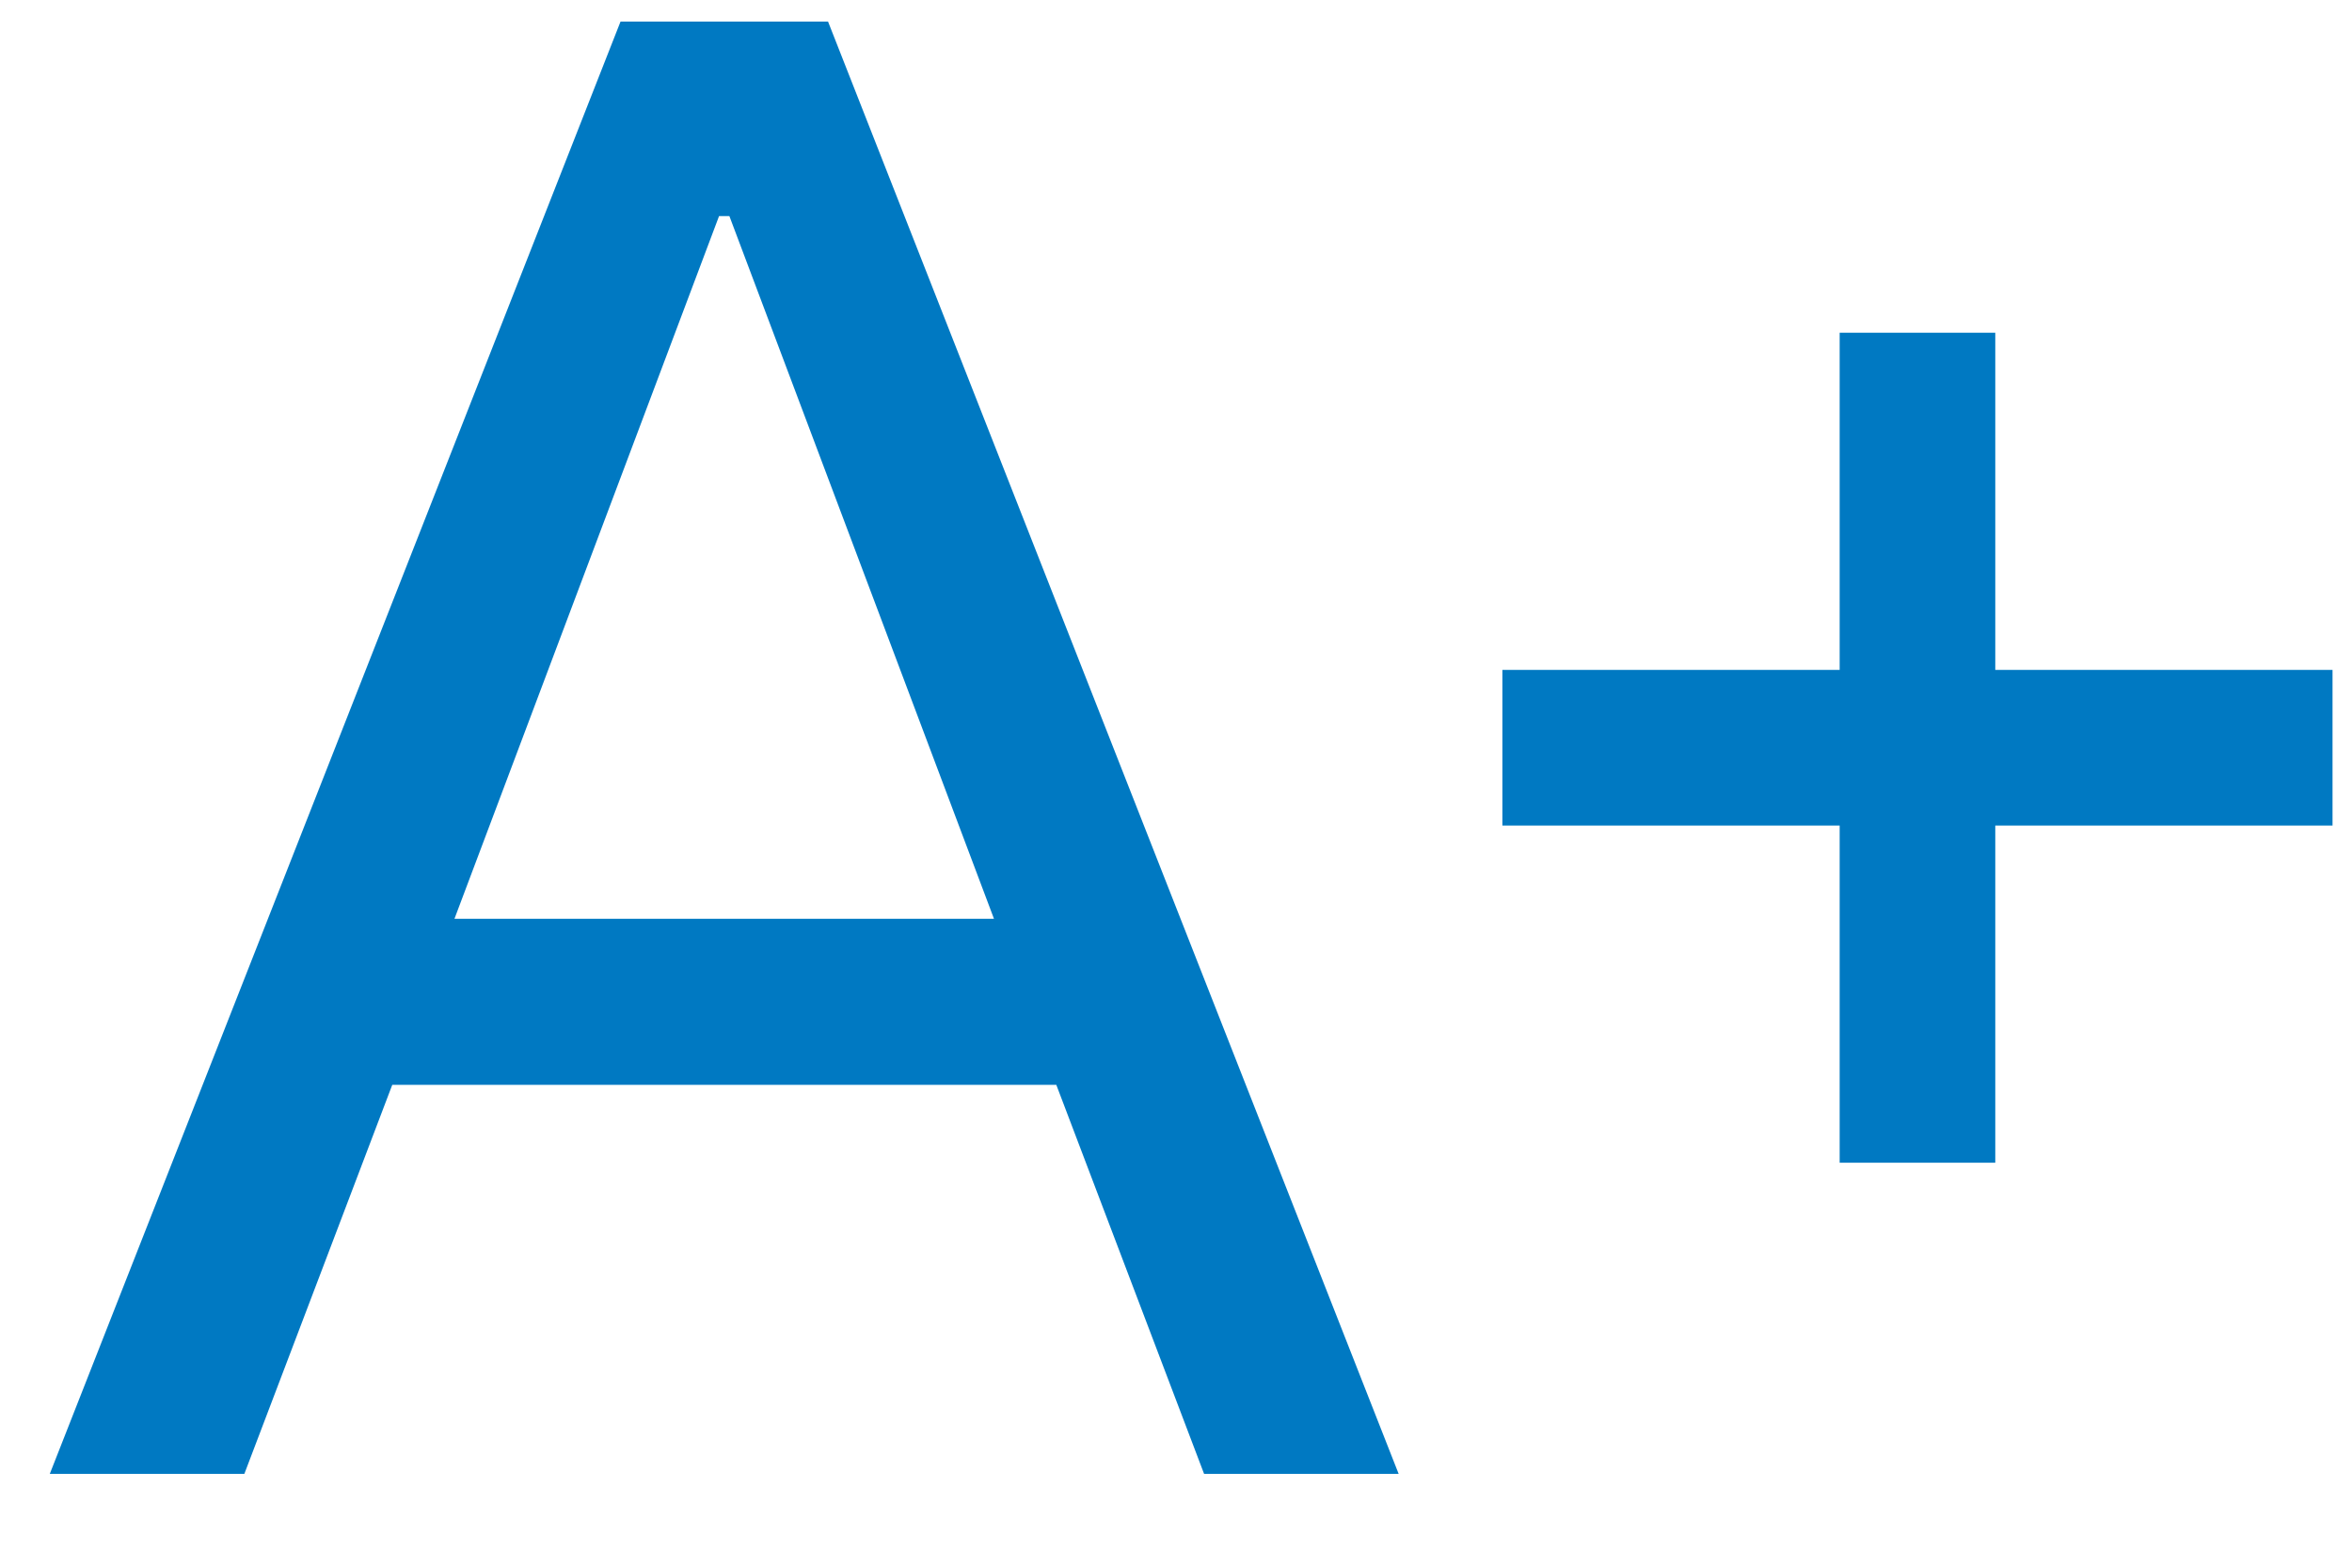 <svg width="18" height="12" viewBox="0 0 18 12" fill="none" xmlns="http://www.w3.org/2000/svg">
<path d="M0.381 11.282L4.749 0.165H6.337L10.704 11.282H9.215L8.084 8.304H3.002L1.87 11.282H0.381ZM3.478 7.033H7.607L5.582 1.654H5.503L3.478 7.033ZM14.079 8.9V6.319H11.498V5.128H14.079V2.547H15.27V5.128H17.851V6.319H15.27V8.9H14.079Z" fill="#0079C2"/>
</svg>
